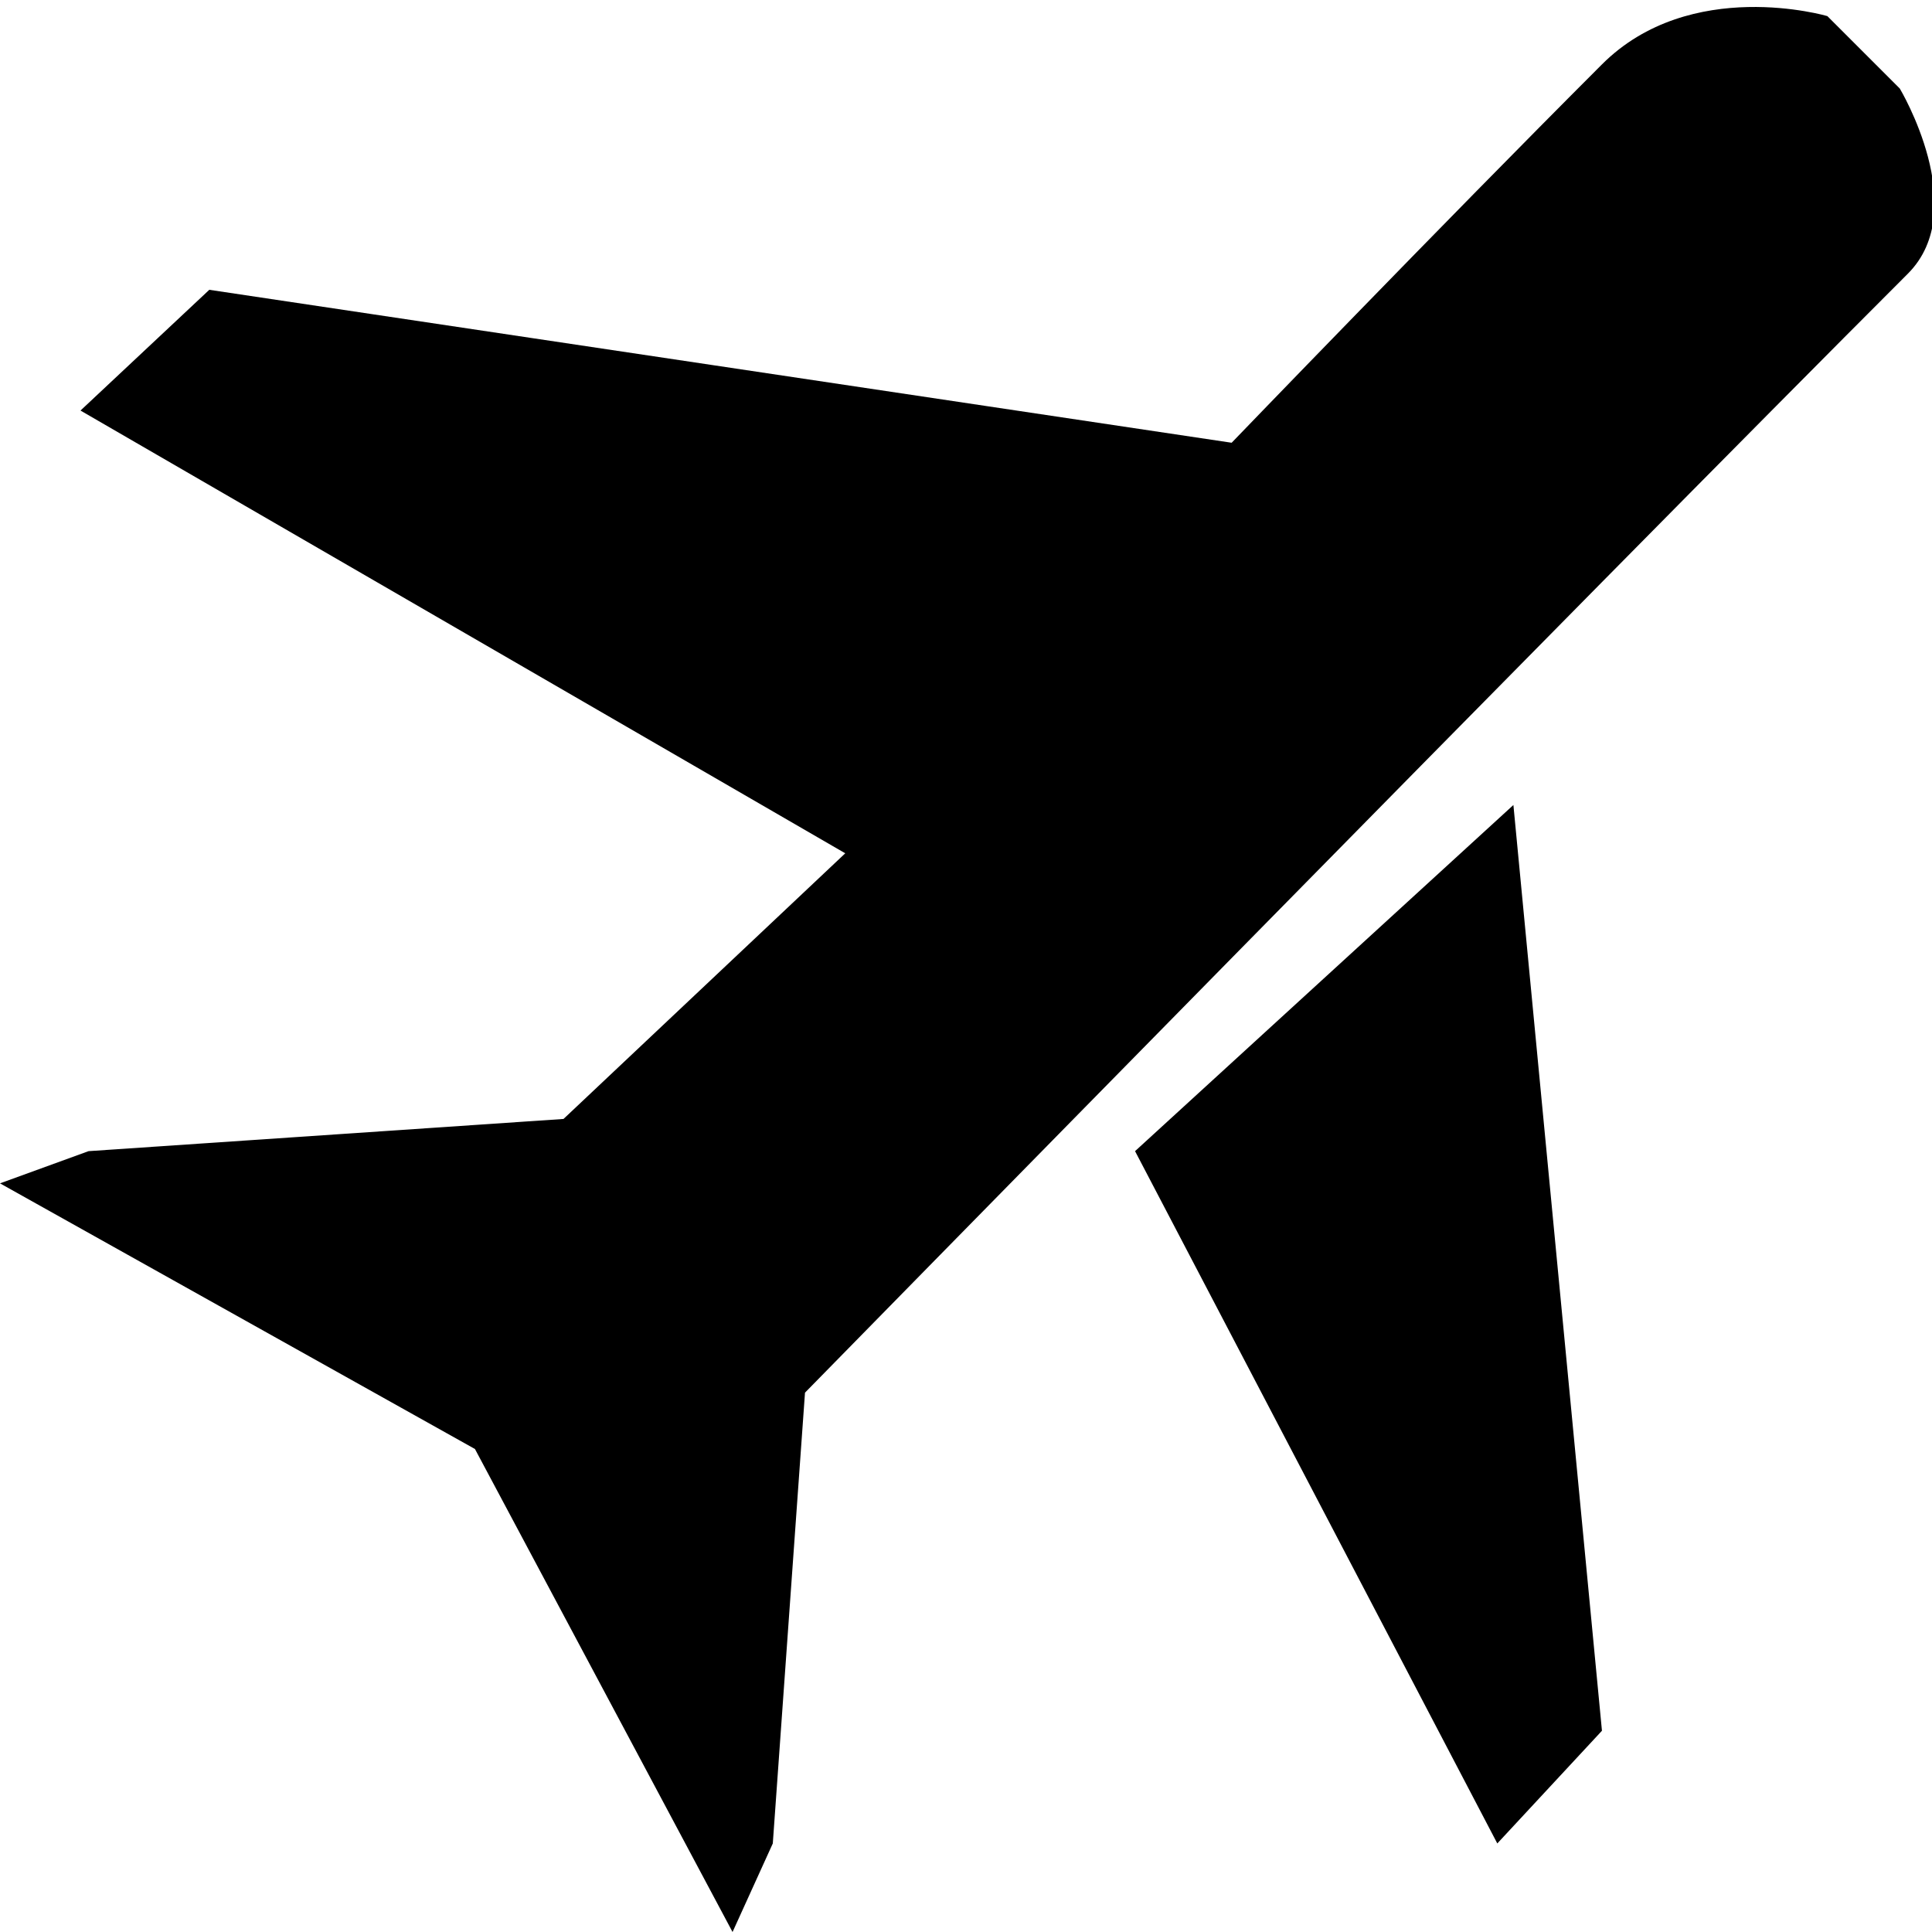<?xml version="1.0" encoding="utf-8"?>
<!DOCTYPE svg PUBLIC "-//W3C//DTD SVG 1.1//EN" "http://www.w3.org/Graphics/SVG/1.1/DTD/svg11.dtd">
<svg version="1.1" xmlns="http://www.w3.org/2000/svg" xmlns:xlink="http://www.w3.org/1999/xlink" x="0px" y="0px" width="1024px" height="1024px" viewBox="0 0 1024 1024" enable-background="new 0 0 1024 1024" xml:space="preserve">

  <path d="M1006.933 46.933l-38.4-38.4c0 0-72.533-21.333-119.467 25.6-85.333 85.333-196.267 200.533-196.267 200.533L110.933 153.6 42.667 217.6l405.333 234.667L298.667 593.067l-251.733 17.067L0 627.2 251.733 768l136.533 256 21.333-46.933 17.067-238.933c0 0 418.133-426.667 584.533-593.067C1045.333 110.933 1006.933 46.933 1006.933 46.933L1006.933 46.933 1006.933 46.933zM601.6 610.133l192 366.933 55.467-59.733L802.133 426.667 601.6 610.133 601.6 610.133 601.6 610.133z" />


</svg>
